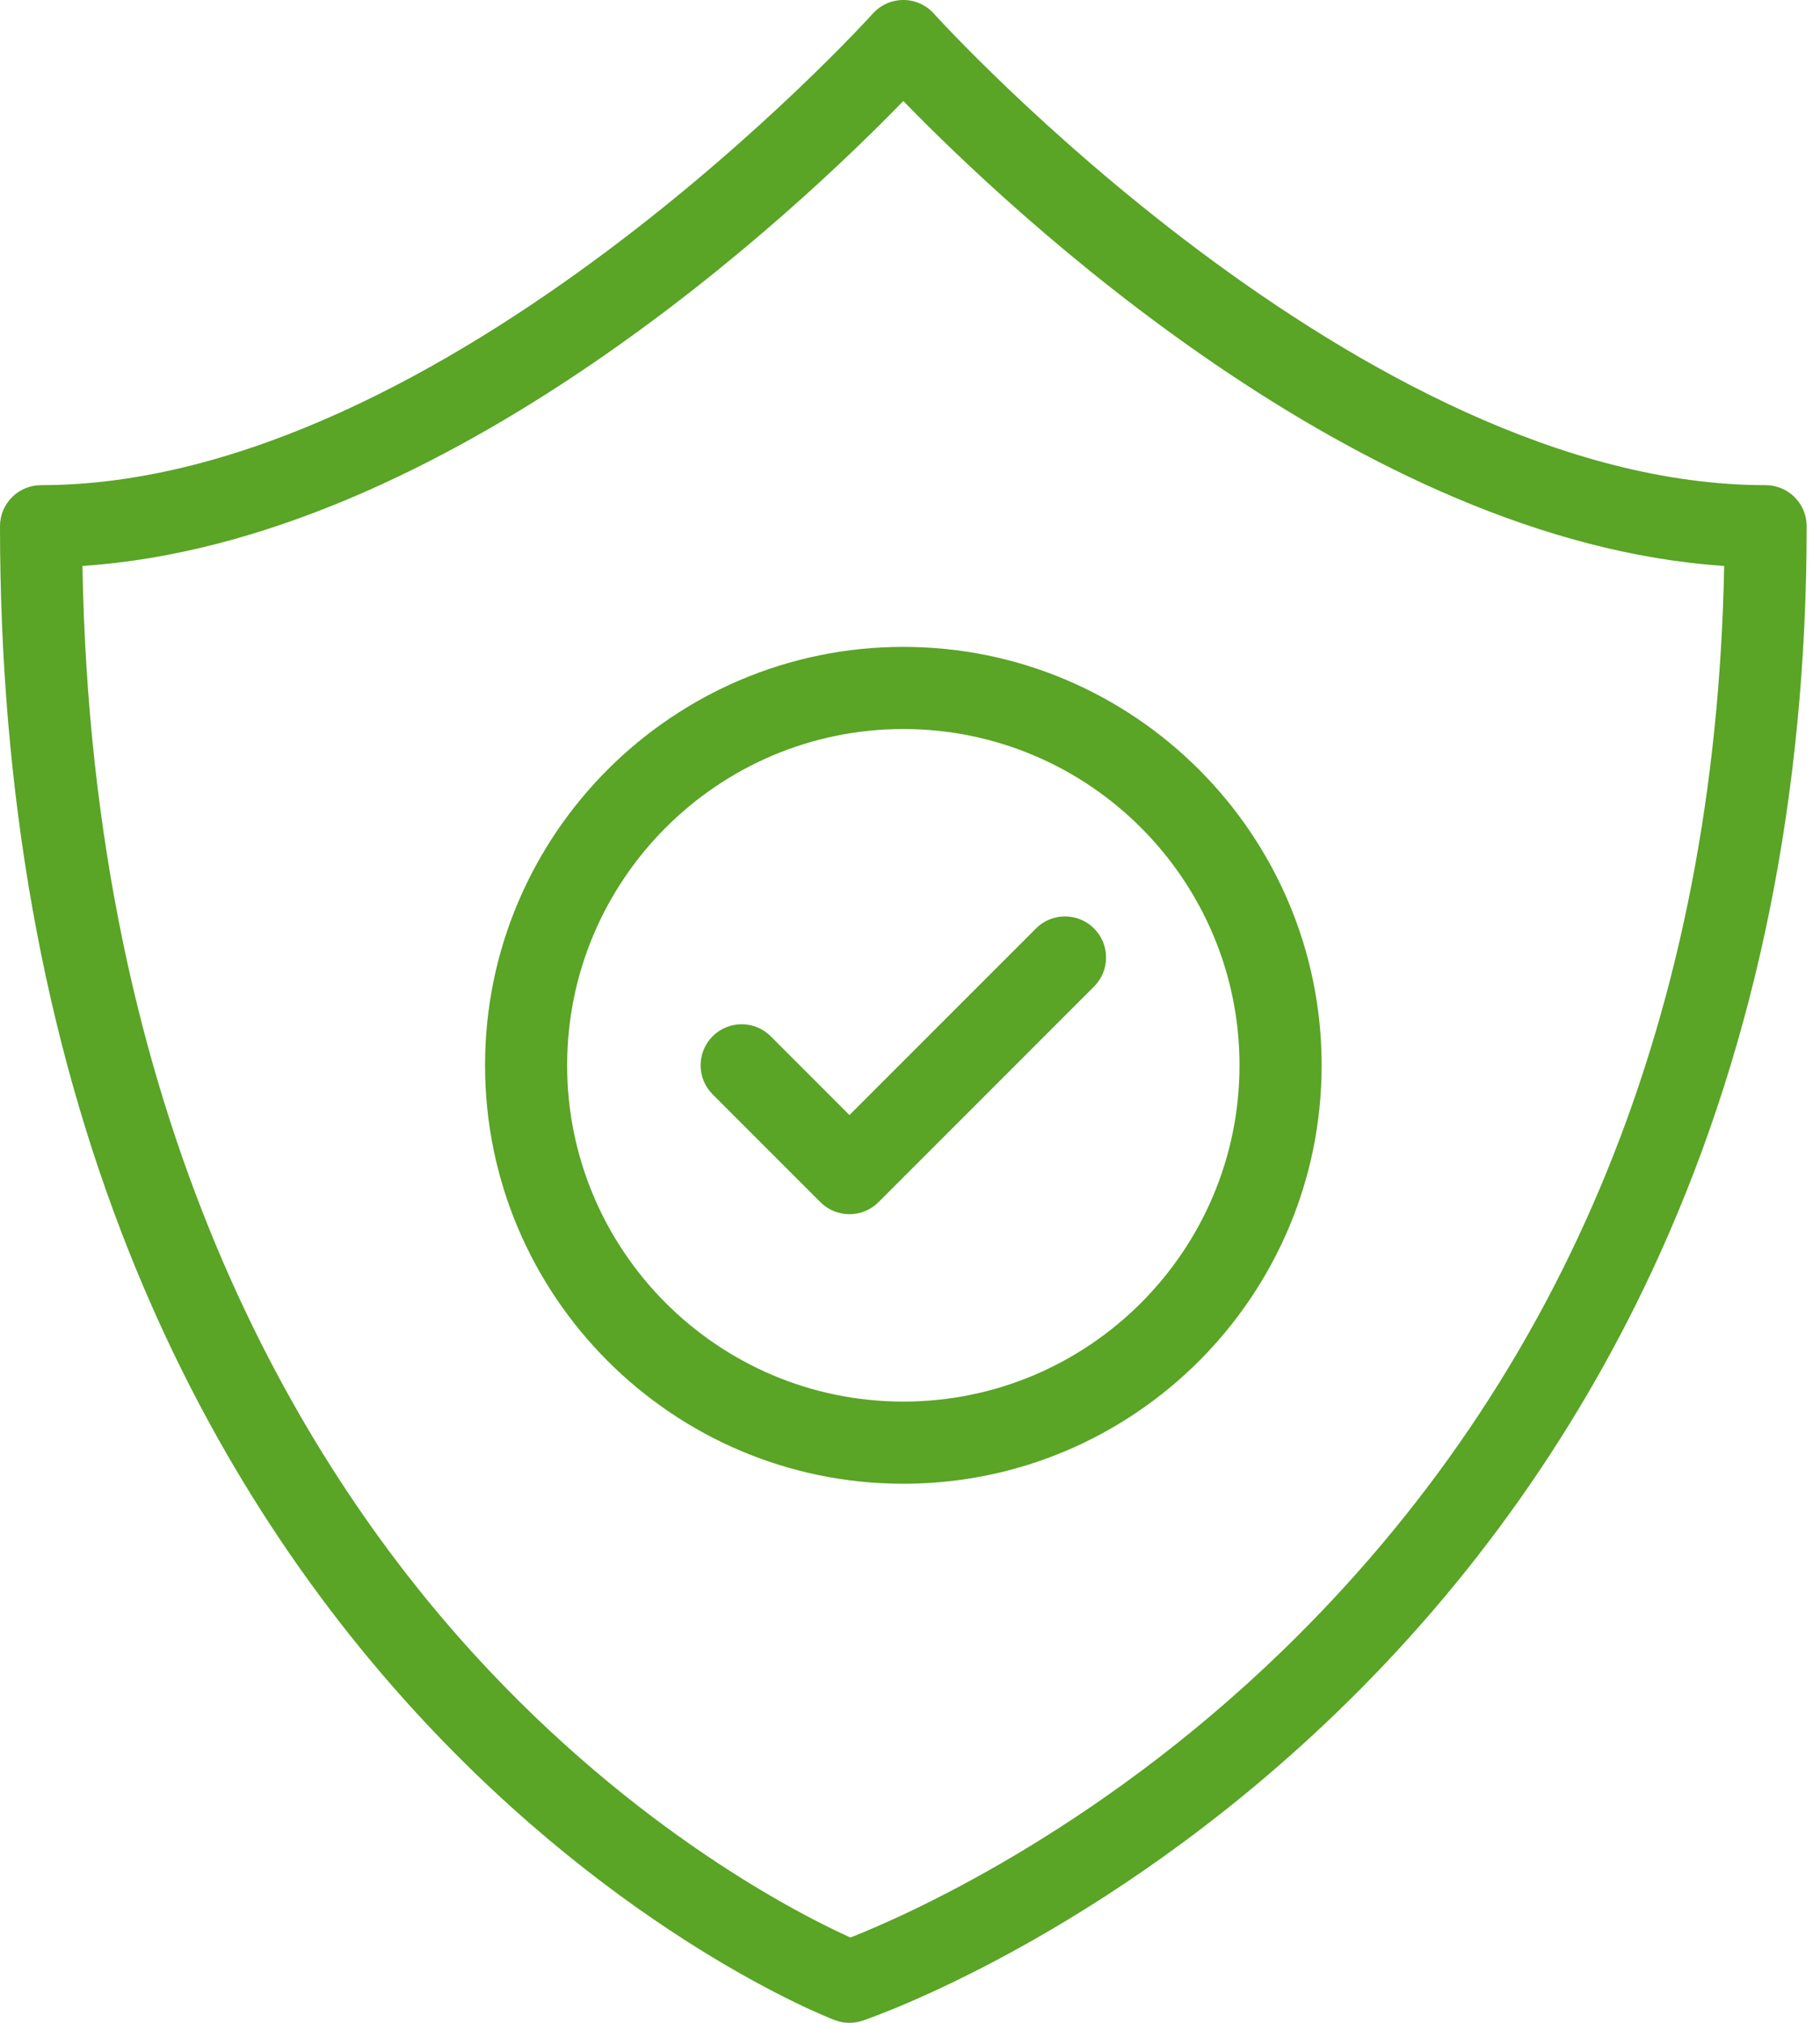 <svg width="63" height="70" viewBox="0 0 63 70" fill="none" xmlns="http://www.w3.org/2000/svg">
<path d="M61.117 16.789C47.124 16.789 32.474 0.636 32.328 0.473C32.058 0.172 31.673 0 31.27 0H31.269C30.865 0 30.48 0.172 30.211 0.473C30.064 0.636 15.415 16.789 1.421 16.789C0.636 16.789 0 17.425 0 18.21C0 27.434 1.505 35.887 4.473 43.332C6.858 49.315 10.186 54.661 14.364 59.222C21.504 67.016 28.597 69.792 28.895 69.906C29.059 69.969 29.231 70 29.404 70C29.558 70 29.711 69.975 29.859 69.925C30.195 69.811 38.181 67.053 46.246 59.285C50.98 54.726 54.752 49.378 57.457 43.391C60.829 35.929 62.538 27.456 62.538 18.21C62.538 17.425 61.902 16.789 61.117 16.789V16.789ZM44.367 57.148C37.857 63.452 31.258 66.331 29.438 67.048C27.777 66.299 22.031 63.422 16.36 57.191C10.337 50.574 3.183 38.719 2.854 19.584C15.497 18.75 27.655 7.218 31.269 3.495C34.883 7.218 47.04 18.75 59.683 19.584C59.394 34.951 54.245 47.584 44.367 57.149V57.148Z" fill="#5AA426"/>
<path d="M26.678 35.86C26.123 35.305 25.223 35.305 24.668 35.86C24.113 36.415 24.113 37.315 24.668 37.87L28.399 41.601C28.677 41.879 29.041 42.017 29.404 42.017C29.768 42.017 30.132 41.878 30.409 41.601L37.871 34.139C38.426 33.584 38.426 32.684 37.871 32.129C37.316 31.574 36.416 31.574 35.861 32.129L29.404 38.586L26.678 35.86Z" fill="#5AA426"/>
<path d="M16.79 36.865C16.79 44.849 23.285 51.345 31.27 51.345C39.254 51.345 45.749 44.85 45.749 36.865C45.749 28.881 39.254 22.385 31.27 22.385C23.285 22.385 16.79 28.881 16.79 36.865ZM42.906 36.865C42.906 43.282 37.686 48.502 31.269 48.502C24.853 48.502 19.632 43.282 19.632 36.865C19.632 30.448 24.852 25.228 31.269 25.228C37.686 25.228 42.906 30.448 42.906 36.865Z" fill="#5AA426"/>
</svg>
